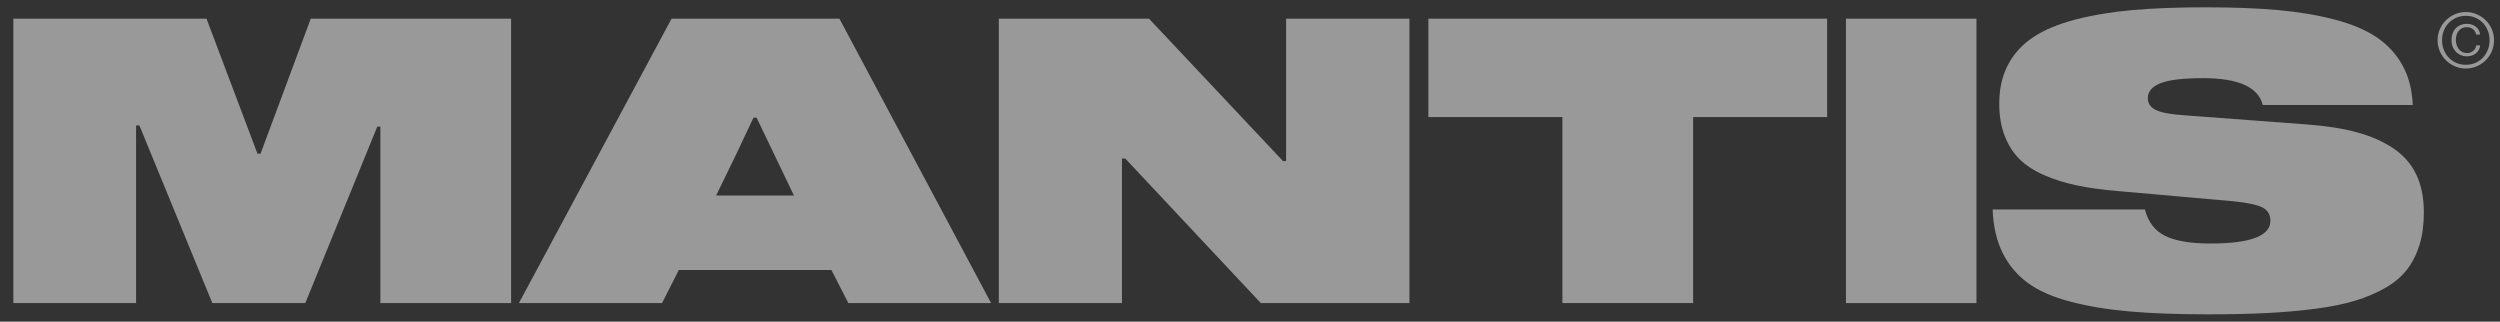 <svg width="171" height="22" viewBox="0 0 171 22" fill="none" xmlns="http://www.w3.org/2000/svg">
<rect x="0" y="0" width="171" height="22" fill="#333333" stroke="none"/>
<path d="M34.959 20.731H26.018V8.661H25.806L20.883 20.729H14.523L9.534 8.579H9.308V20.729H0.914V1.277H14.125L17.61 10.512H17.822L21.256 1.277H34.959V20.731Z" fill="white" fill-opacity="0.5"/>
<path d="M56.874 18.469H46.43L45.285 20.731H35.494L45.935 1.277H57.416L67.792 20.731H58.027L56.869 18.469H56.874ZM51.538 8.049C50.793 9.655 49.941 11.43 48.983 13.373H54.306L51.751 8.049H51.538Z" fill="white" fill-opacity="0.5"/>
<path d="M96.406 1.277V20.731H86.241L76.968 10.844H76.742V20.731H68.32V1.277H78.591L87.758 11.018H87.971V1.277H96.406Z" fill="white" fill-opacity="0.5"/>
<path d="M124.976 8.008H115.809V20.729H106.868V8.008H97.701V1.277H124.976V8.011V8.008Z" fill="white" fill-opacity="0.5"/>
<path d="M126.262 20.731V1.277H135.19V20.731H126.262Z" fill="white" fill-opacity="0.5"/>
<path d="M150.705 5.346C149.329 5.346 148.354 5.462 147.777 5.692C147.2 5.923 146.912 6.261 146.912 6.704C146.912 7.076 147.099 7.352 147.471 7.529C147.844 7.706 148.5 7.826 149.441 7.888L157.809 8.514C159.131 8.612 160.271 8.792 161.229 9.053C162.187 9.316 163.013 9.681 163.711 10.151C164.406 10.62 164.929 11.218 165.274 11.94C165.618 12.661 165.792 13.526 165.792 14.527C165.792 15.352 165.695 16.086 165.499 16.73C165.304 17.373 165.02 17.938 164.647 18.426C164.275 18.915 163.777 19.334 163.158 19.69C162.538 20.045 161.847 20.337 161.089 20.568C160.332 20.799 159.421 20.983 158.362 21.121C157.304 21.259 156.191 21.355 155.031 21.413C153.868 21.472 152.53 21.5 151.012 21.5C148.937 21.5 147.16 21.435 145.683 21.306C144.206 21.177 142.861 20.956 141.645 20.641C140.43 20.326 139.452 19.898 138.712 19.358C137.971 18.818 137.395 18.131 136.981 17.302C136.568 16.473 136.34 15.481 136.297 14.327H146.714C146.927 15.18 147.386 15.78 148.091 16.131C148.798 16.482 149.833 16.657 151.198 16.657C153.928 16.657 155.295 16.137 155.295 15.1C155.295 14.665 155.102 14.357 154.716 14.174C154.331 13.991 153.681 13.858 152.766 13.767L144.783 13.061C143.754 12.973 142.849 12.846 142.063 12.682C141.277 12.519 140.539 12.289 139.848 11.991C139.157 11.694 138.591 11.33 138.152 10.9C137.713 10.469 137.369 9.936 137.121 9.296C136.874 8.656 136.749 7.921 136.749 7.087C136.749 6.067 136.951 5.178 137.354 4.42C137.756 3.663 138.333 3.033 139.084 2.536C139.833 2.039 140.798 1.639 141.977 1.333C143.156 1.028 144.461 0.812 145.887 0.687C147.314 0.562 148.974 0.5 150.863 0.5C152.753 0.5 154.387 0.562 155.792 0.687C157.198 0.812 158.491 1.028 159.671 1.333C160.85 1.639 161.814 2.046 162.564 2.551C163.313 3.058 163.9 3.695 164.326 4.461C164.753 5.228 164.987 6.136 165.032 7.182H154.774C154.464 5.957 153.106 5.346 150.702 5.346H150.705Z" fill="white" fill-opacity="0.5"/>
<path d="M168.666 4.687C168.396 4.687 168.147 4.634 167.912 4.534C167.678 4.432 167.473 4.293 167.299 4.118C167.124 3.943 166.985 3.739 166.883 3.505C166.783 3.269 166.73 3.017 166.73 2.751C166.73 2.484 166.783 2.236 166.883 2.002C166.985 1.767 167.124 1.565 167.299 1.39C167.473 1.218 167.678 1.08 167.912 0.977C168.147 0.874 168.396 0.824 168.666 0.824C168.935 0.824 169.18 0.875 169.414 0.977C169.649 1.078 169.854 1.216 170.028 1.39C170.202 1.563 170.34 1.767 170.442 2.002C170.541 2.236 170.592 2.486 170.592 2.751C170.592 3.016 170.542 3.269 170.442 3.505C170.34 3.739 170.205 3.943 170.028 4.118C169.854 4.293 169.649 4.432 169.414 4.534C169.18 4.634 168.93 4.687 168.666 4.687ZM168.666 4.432C168.9 4.432 169.115 4.389 169.316 4.303C169.513 4.217 169.684 4.099 169.828 3.946C169.97 3.795 170.082 3.616 170.164 3.414C170.245 3.209 170.286 2.99 170.286 2.751C170.286 2.512 170.245 2.297 170.164 2.094C170.082 1.889 169.97 1.713 169.828 1.565C169.686 1.416 169.513 1.298 169.316 1.211C169.118 1.126 168.9 1.082 168.666 1.082C168.431 1.082 168.214 1.126 168.013 1.211C167.813 1.298 167.641 1.416 167.497 1.565C167.353 1.713 167.239 1.889 167.159 2.094C167.077 2.298 167.036 2.516 167.036 2.751C167.036 2.986 167.077 3.209 167.159 3.414C167.241 3.618 167.353 3.795 167.497 3.946C167.641 4.096 167.813 4.214 168.013 4.303C168.214 4.389 168.431 4.432 168.666 4.432ZM169.643 3.104C169.632 3.22 169.602 3.323 169.548 3.416C169.497 3.509 169.428 3.589 169.348 3.652C169.266 3.717 169.176 3.767 169.072 3.801C168.972 3.836 168.864 3.853 168.752 3.853C168.589 3.853 168.442 3.825 168.31 3.767C168.179 3.709 168.067 3.631 167.974 3.532C167.882 3.433 167.809 3.317 167.757 3.181C167.706 3.046 167.682 2.897 167.682 2.738C167.682 2.579 167.706 2.432 167.753 2.297C167.801 2.163 167.87 2.047 167.962 1.948C168.054 1.849 168.164 1.772 168.295 1.715C168.426 1.659 168.573 1.631 168.736 1.631C168.972 1.631 169.171 1.694 169.337 1.82C169.502 1.948 169.606 2.126 169.643 2.361H169.367C169.339 2.209 169.268 2.086 169.148 1.995C169.03 1.903 168.893 1.857 168.741 1.857C168.612 1.857 168.499 1.881 168.405 1.926C168.31 1.972 168.231 2.034 168.169 2.116C168.106 2.198 168.058 2.288 168.027 2.396C167.994 2.503 167.979 2.615 167.979 2.734C167.979 2.852 167.996 2.962 168.031 3.07C168.065 3.177 168.115 3.274 168.181 3.358C168.248 3.442 168.327 3.506 168.422 3.556C168.517 3.605 168.627 3.629 168.754 3.629C168.83 3.629 168.9 3.616 168.972 3.593C169.04 3.568 169.104 3.534 169.161 3.49C169.217 3.444 169.264 3.388 169.301 3.323C169.337 3.259 169.36 3.185 169.371 3.104H169.647H169.643Z" fill="white" fill-opacity="0.5"/>
</svg>
